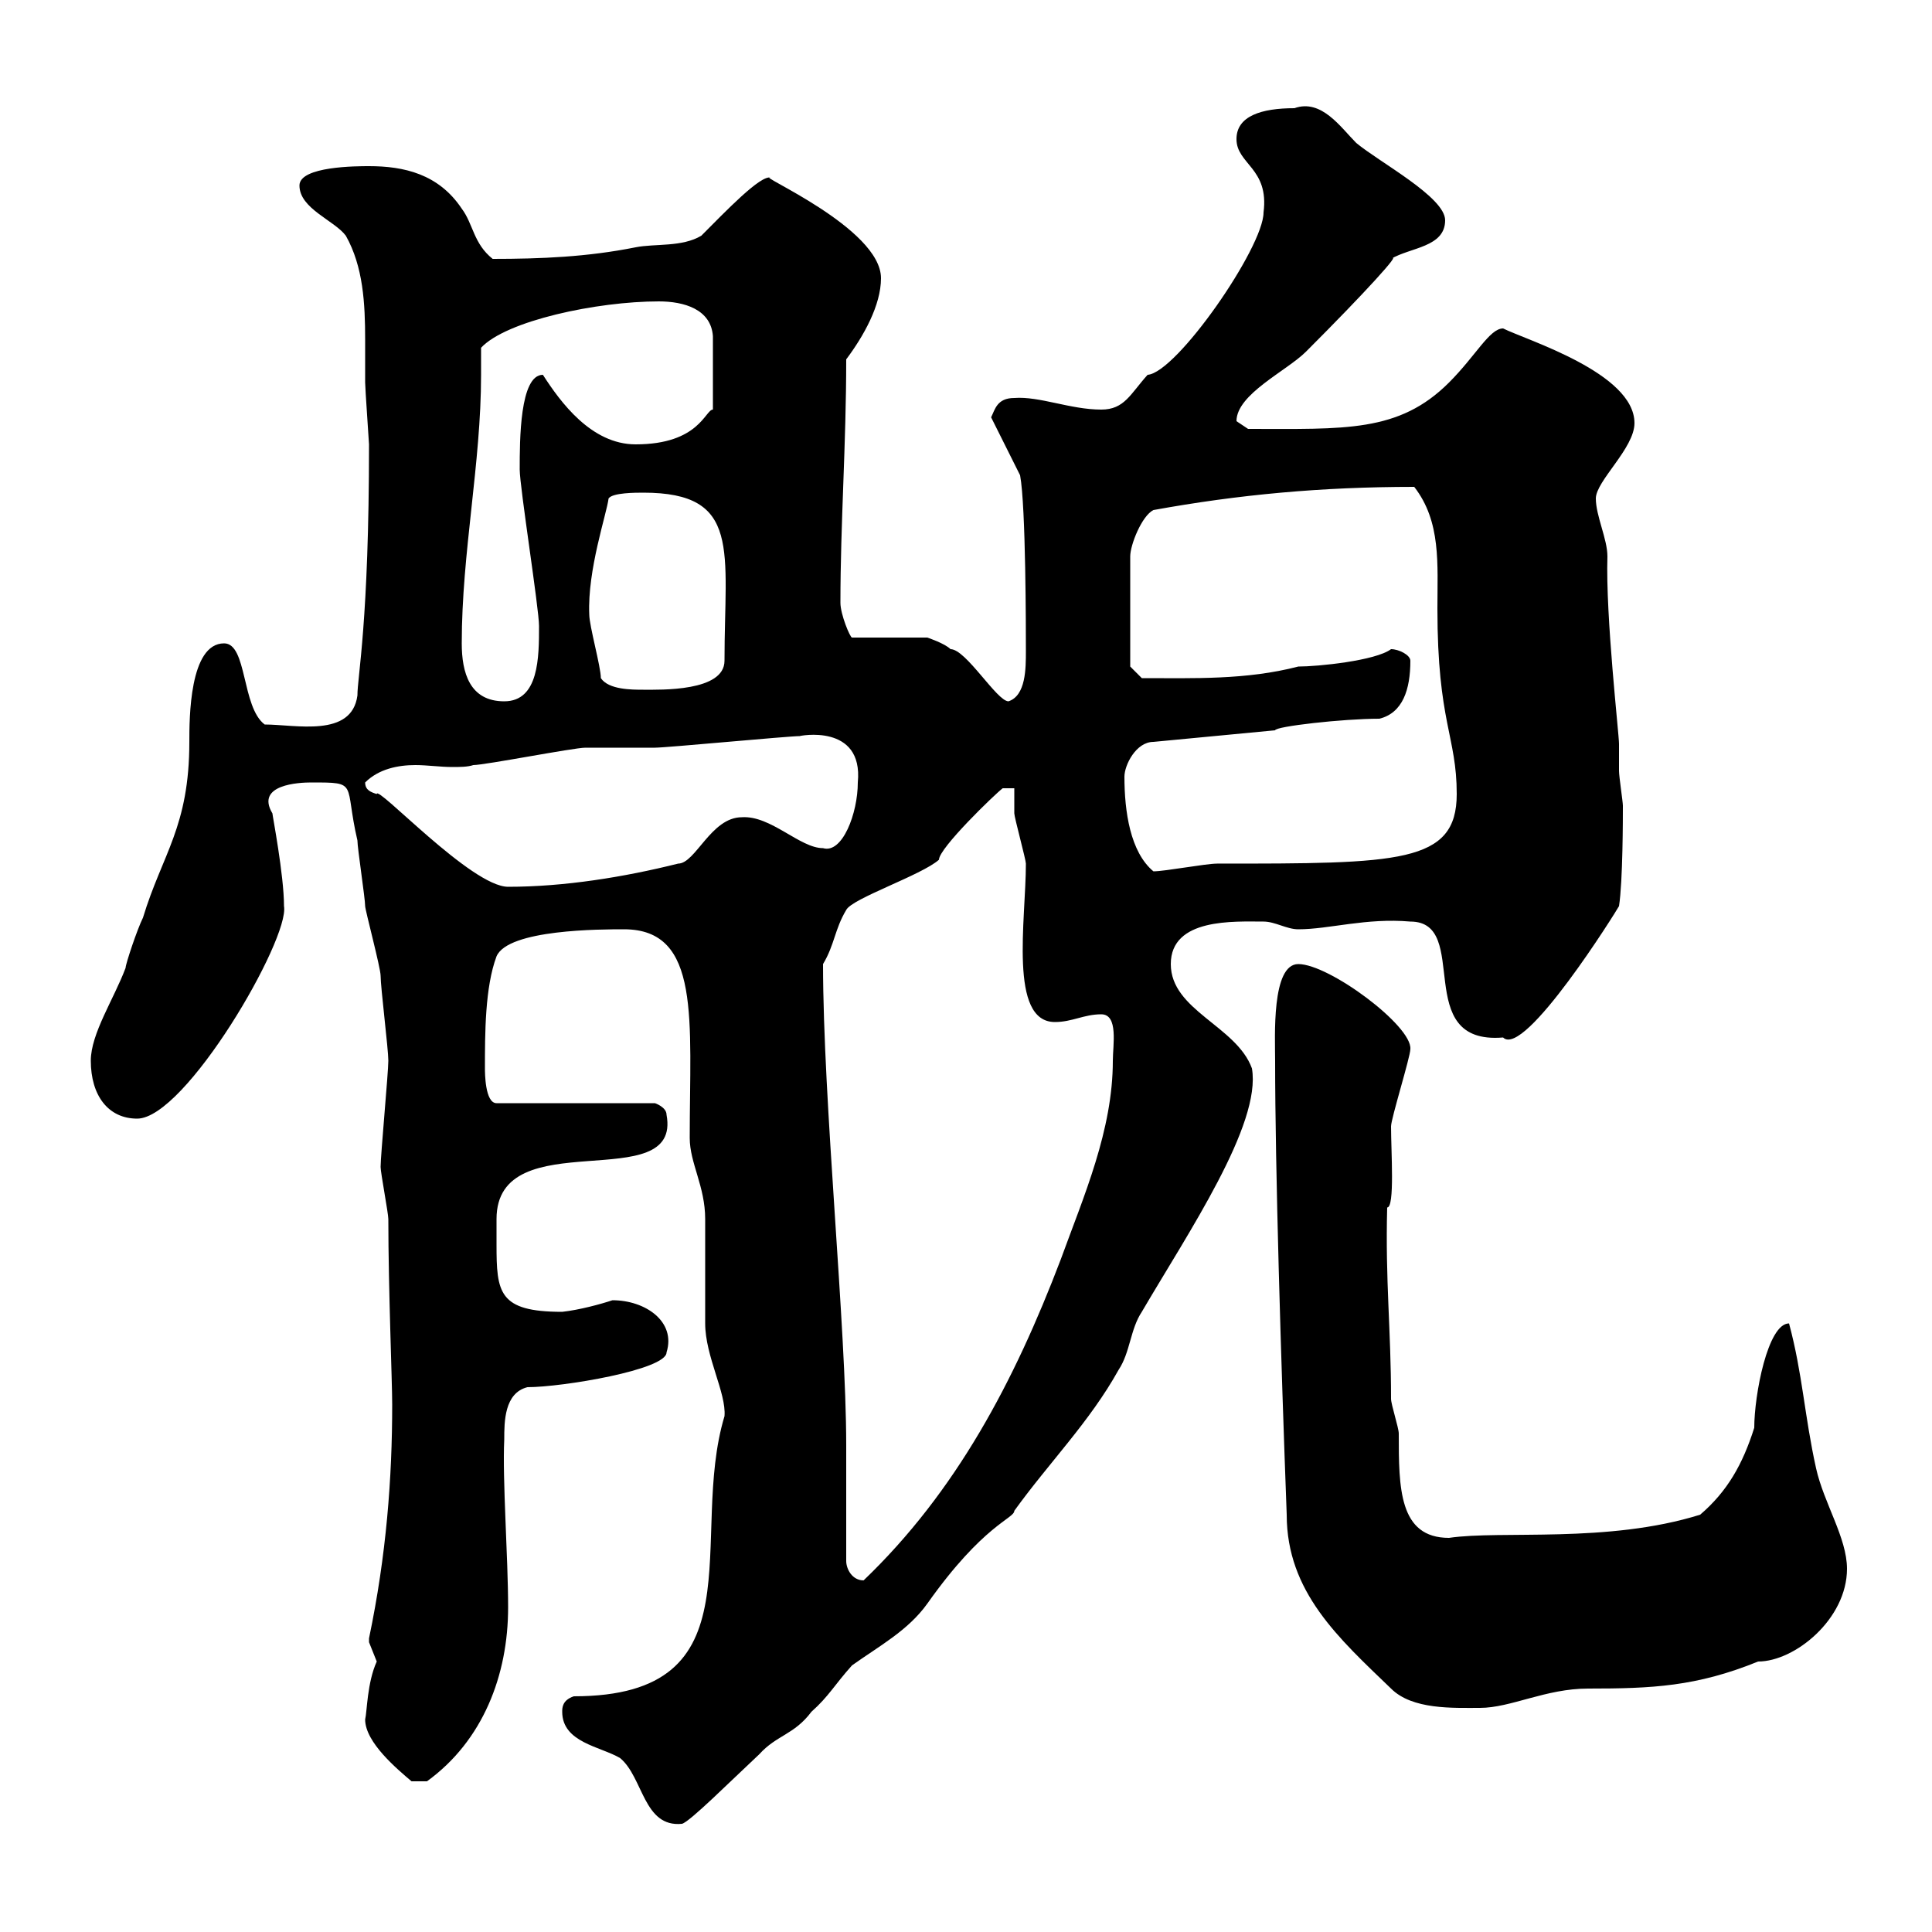 <svg xmlns="http://www.w3.org/2000/svg" xmlns:xlink="http://www.w3.org/1999/xlink" width="300" height="300"><path d="M87.30 265.80C87.30 270.60 93.30 271.20 96.30 273C99.90 276 99.90 283.80 105.90 283.20C107.10 282.90 113.40 276.60 117.90 272.40C120.60 269.40 123.30 269.40 126 265.80C128.70 263.40 129.60 261.60 132.30 258.60C136.50 255.60 141 253.20 144 249C152.70 236.70 157.50 235.80 157.50 234.60C162.90 227.10 169.20 220.80 173.70 212.70C175.50 210 175.50 206.40 177.30 203.70C184.50 191.40 195.90 174.60 194.40 165.90C192 159.30 181.80 156.90 181.80 149.70C181.80 142.50 191.70 143.10 196.20 143.10C198 143.10 199.80 144.30 201.60 144.30C206.40 144.30 212.10 142.50 219 143.10C228.60 143.10 219 162.30 233.40 161.10C236.70 164.40 251.10 141.30 251.40 140.70C252 136.80 252 126.90 252 125.10C252 124.50 251.40 120.60 251.40 119.70C251.40 118.80 251.40 117 251.40 115.50C251.40 114 249.30 95.70 249.60 86.40C249.60 83.70 247.80 80.10 247.80 77.40C247.80 74.70 253.80 69.60 253.80 65.70C253.80 57.90 237 52.80 233.40 51C231.30 51 229.20 55.20 225 59.40C217.20 67.20 208.80 66.60 193.80 66.60C193.80 66.60 192 65.40 192 65.40C192 61.20 199.80 57.60 202.80 54.60C212.10 45.30 217.80 39 216 40.20C219 38.40 224.40 38.40 224.40 34.20C224.40 30.60 214.20 25.20 210.60 22.20C208.20 19.80 205.20 15.30 201 16.80C195.90 16.80 192 18 192 21.60C192 25.50 197.10 26.10 196.20 33C196.20 38.40 182.70 57.90 178.20 58.20C175.50 61.20 174.60 63.60 171 63.60C166.20 63.60 161.40 61.50 157.50 61.80C154.80 61.80 154.50 63.60 153.90 64.80L158.40 73.80C159.30 78.60 159.30 98.10 159.30 101.10C159.30 103.80 159.30 108 156.60 108.90C154.80 108.90 150 100.80 147.60 100.80C146.70 99.90 144 99 144 99L132.30 99C132 99 130.50 95.40 130.50 93.60C130.50 81.30 131.40 69 131.40 55.80C134.10 52.20 136.80 47.40 136.80 43.20C136.80 35.40 117 27 119.70 27.60C118.20 27 112.50 33 108.90 36.60C105.90 38.40 101.70 37.80 98.70 38.40C91.20 39.90 84 40.20 76.50 40.20C73.50 37.80 73.50 34.80 71.70 32.40C68.10 27 62.70 25.80 57.30 25.80C55.50 25.80 46.50 25.80 46.50 28.80C46.50 32.40 51.90 34.20 53.70 36.60C56.40 41.40 56.70 47.10 56.70 52.80C56.70 54.90 56.70 57 56.70 59.40C56.70 60.30 57.30 68.70 57.30 69C57.30 96.60 55.50 105 55.50 108C54.60 114.60 45.90 112.50 41.10 112.50C37.50 109.80 38.40 99.90 34.80 99.90C29.40 99.90 29.40 111.60 29.40 115.20C29.40 128.40 25.20 132.60 22.20 142.50C21.30 144.30 19.50 149.70 19.50 150.30C17.70 155.10 14.10 160.50 14.10 164.70C14.10 170.10 16.80 173.70 21.30 173.70C28.80 173.70 45 145.80 44.10 140.70C44.10 135.90 42.30 126.60 42.30 126.30C39.60 121.80 46.50 121.50 48.30 121.50C55.80 121.50 53.40 121.50 55.50 130.50C55.50 131.70 56.70 139.50 56.70 140.70C56.70 141.30 59.10 150.30 59.10 151.50C59.10 153.30 60.30 162.90 60.30 164.70C60.30 166.50 59.10 179.40 59.10 181.20C59.10 182.10 60.30 188.40 60.30 189.30C60.30 200.10 60.90 214.50 60.90 218.10C60.90 229.50 60 241.50 57.30 254.40C57.30 254.40 57.30 254.40 57.30 255C57.30 255 58.50 258 58.50 258C57 261.30 57 265.80 56.70 267C56.70 270.60 61.80 274.80 63.90 276.60L66.30 276.60C75 270.30 78.90 260.10 78.90 249.60C78.90 241.80 78 229.80 78.30 223.50C78.30 220.80 78.30 216.30 81.90 215.40C87.30 215.40 103.50 212.70 103.50 210C105 205.20 100.20 201.90 95.10 201.90C93.30 202.50 90 203.40 87.30 203.70C77.40 203.70 77.10 200.70 77.10 193.20C77.10 191.70 77.10 190.20 77.10 189.30C77.10 174 105.90 186 103.50 173.10C103.50 171.90 101.70 171.30 101.70 171.30L77.10 171.30C75.30 171.30 75.30 166.50 75.30 165.90C75.30 160.50 75.30 153.30 77.10 148.50C78.90 144.30 93.30 144.30 96.90 144.30C108.90 144.30 107.10 158.40 107.10 176.70C107.10 180.60 109.50 184.20 109.50 189.30C109.50 191.10 109.50 203.70 109.50 205.50C109.50 210.60 112.80 216.30 112.50 219.90C106.80 238.80 118.20 263.40 89.10 263.40C87.30 264 87.30 265.20 87.30 265.80ZM198 164.70C198 181.20 198.90 211.20 199.80 235.20C199.80 247.20 207.90 254.40 216 262.20C219.30 265.50 225.60 265.20 229.80 265.20C234.60 265.20 240 262.20 246.60 262.20C256.50 262.20 263.40 261.90 273 258C278.70 258 286.80 251.40 286.80 243.60C286.80 238.80 283.20 233.40 282 228C280.20 219.90 279.90 213.30 277.80 205.50C274.50 205.50 272.40 216.60 272.40 221.70C270.60 227.40 268.20 231.60 264 235.20C249.60 239.70 233.10 237.60 225 238.80C217.20 238.80 217.20 231 217.20 222.60C217.20 221.70 216 218.10 216 217.20C216 206.40 215.10 198.90 215.40 187.50C216.60 187.50 216 178.80 216 174.90C216 173.70 219 164.10 219 162.90C219.30 159.30 206.40 149.70 201.60 149.70C197.40 149.70 198 161.10 198 164.70ZM131.40 242.40C131.40 240 131.40 227.10 131.40 224.40C131.40 206.10 127.80 171 127.80 149.70C129.60 146.70 129.60 144.30 131.40 141.30C132.30 139.50 143.10 135.90 145.80 133.50C145.80 131.70 154.50 123.30 155.70 122.40L157.50 122.40C157.50 123.30 157.50 125.10 157.50 126.30C157.50 126.90 159.30 133.50 159.30 134.10C159.30 142.80 156.60 158.70 163.80 158.70C166.50 158.70 168.30 157.50 171 157.50C173.70 157.50 172.80 162.30 172.80 164.70C172.80 175.50 168.30 185.70 164.70 195.60C157.50 214.50 148.50 231.60 134.10 245.40C132.30 245.40 131.40 243.60 131.40 242.40ZM56.70 121.50C58.80 119.40 61.80 118.80 64.50 118.80C66.30 118.80 68.40 119.10 70.20 119.10C71.40 119.10 72.60 119.10 73.50 118.80C75.30 118.80 89.10 116.10 90.90 116.10C91.50 116.10 100.50 116.10 101.70 116.10C103.50 116.10 122.40 114.30 124.20 114.30C123.90 114.30 134.10 112.20 133.20 121.50C133.20 126.30 130.80 132.60 127.80 131.70C124.20 131.70 119.70 126.60 115.20 126.90C110.40 126.90 108 134.10 105.30 134.10C96.90 136.20 87.60 137.70 78.90 137.70C73.20 137.70 58.50 121.80 58.50 123.30C57.60 123 56.70 122.70 56.70 121.50ZM174.60 120.60C174.60 118.80 176.40 115.20 179.10 115.20L198 113.40C198 112.80 208.50 111.60 214.20 111.60C217.80 110.70 219 107.10 219 102.60C219 101.70 217.20 100.80 216 100.80C213.60 102.60 204.60 103.50 201.60 103.50C193.50 105.60 185.40 105.30 177.30 105.30L175.50 103.50L175.50 86.40C175.50 84.60 177.30 80.10 179.10 79.20C192.30 76.80 205.20 75.60 219.60 75.60C223.80 81 223.20 87.60 223.20 94.50C223.20 112.20 226.20 114.30 226.20 123.30C226.20 134.10 217.20 134.10 189 134.10C187.20 134.10 180.90 135.30 179.10 135.30C175.50 132.30 174.60 126 174.60 120.60ZM71.70 99.90C71.70 85.80 74.70 72 74.70 58.20C74.70 56.70 74.70 55.20 74.70 54C78.60 49.80 92.70 46.80 102.30 46.80C106.20 46.80 110.40 48 110.70 52.20L110.70 63.60C109.50 63.60 108.60 69 98.70 69C91.80 69 87 62.40 84.30 58.20C80.70 58.20 80.70 68.40 80.70 72.90C80.70 75.60 83.70 94.50 83.70 97.20C83.70 102 83.70 108.90 78.30 108.90C72.90 108.90 71.70 104.40 71.70 99.90ZM93.30 105.30C93.30 103.50 91.50 97.20 91.50 95.40C91.20 88.50 94.20 79.80 94.50 77.40C95.10 76.50 98.70 76.50 99.90 76.50C115.20 76.50 112.50 85.50 112.50 102.60C112.50 107.40 102.60 107.10 99.90 107.10C98.10 107.10 94.50 107.10 93.30 105.30Z"/></svg>